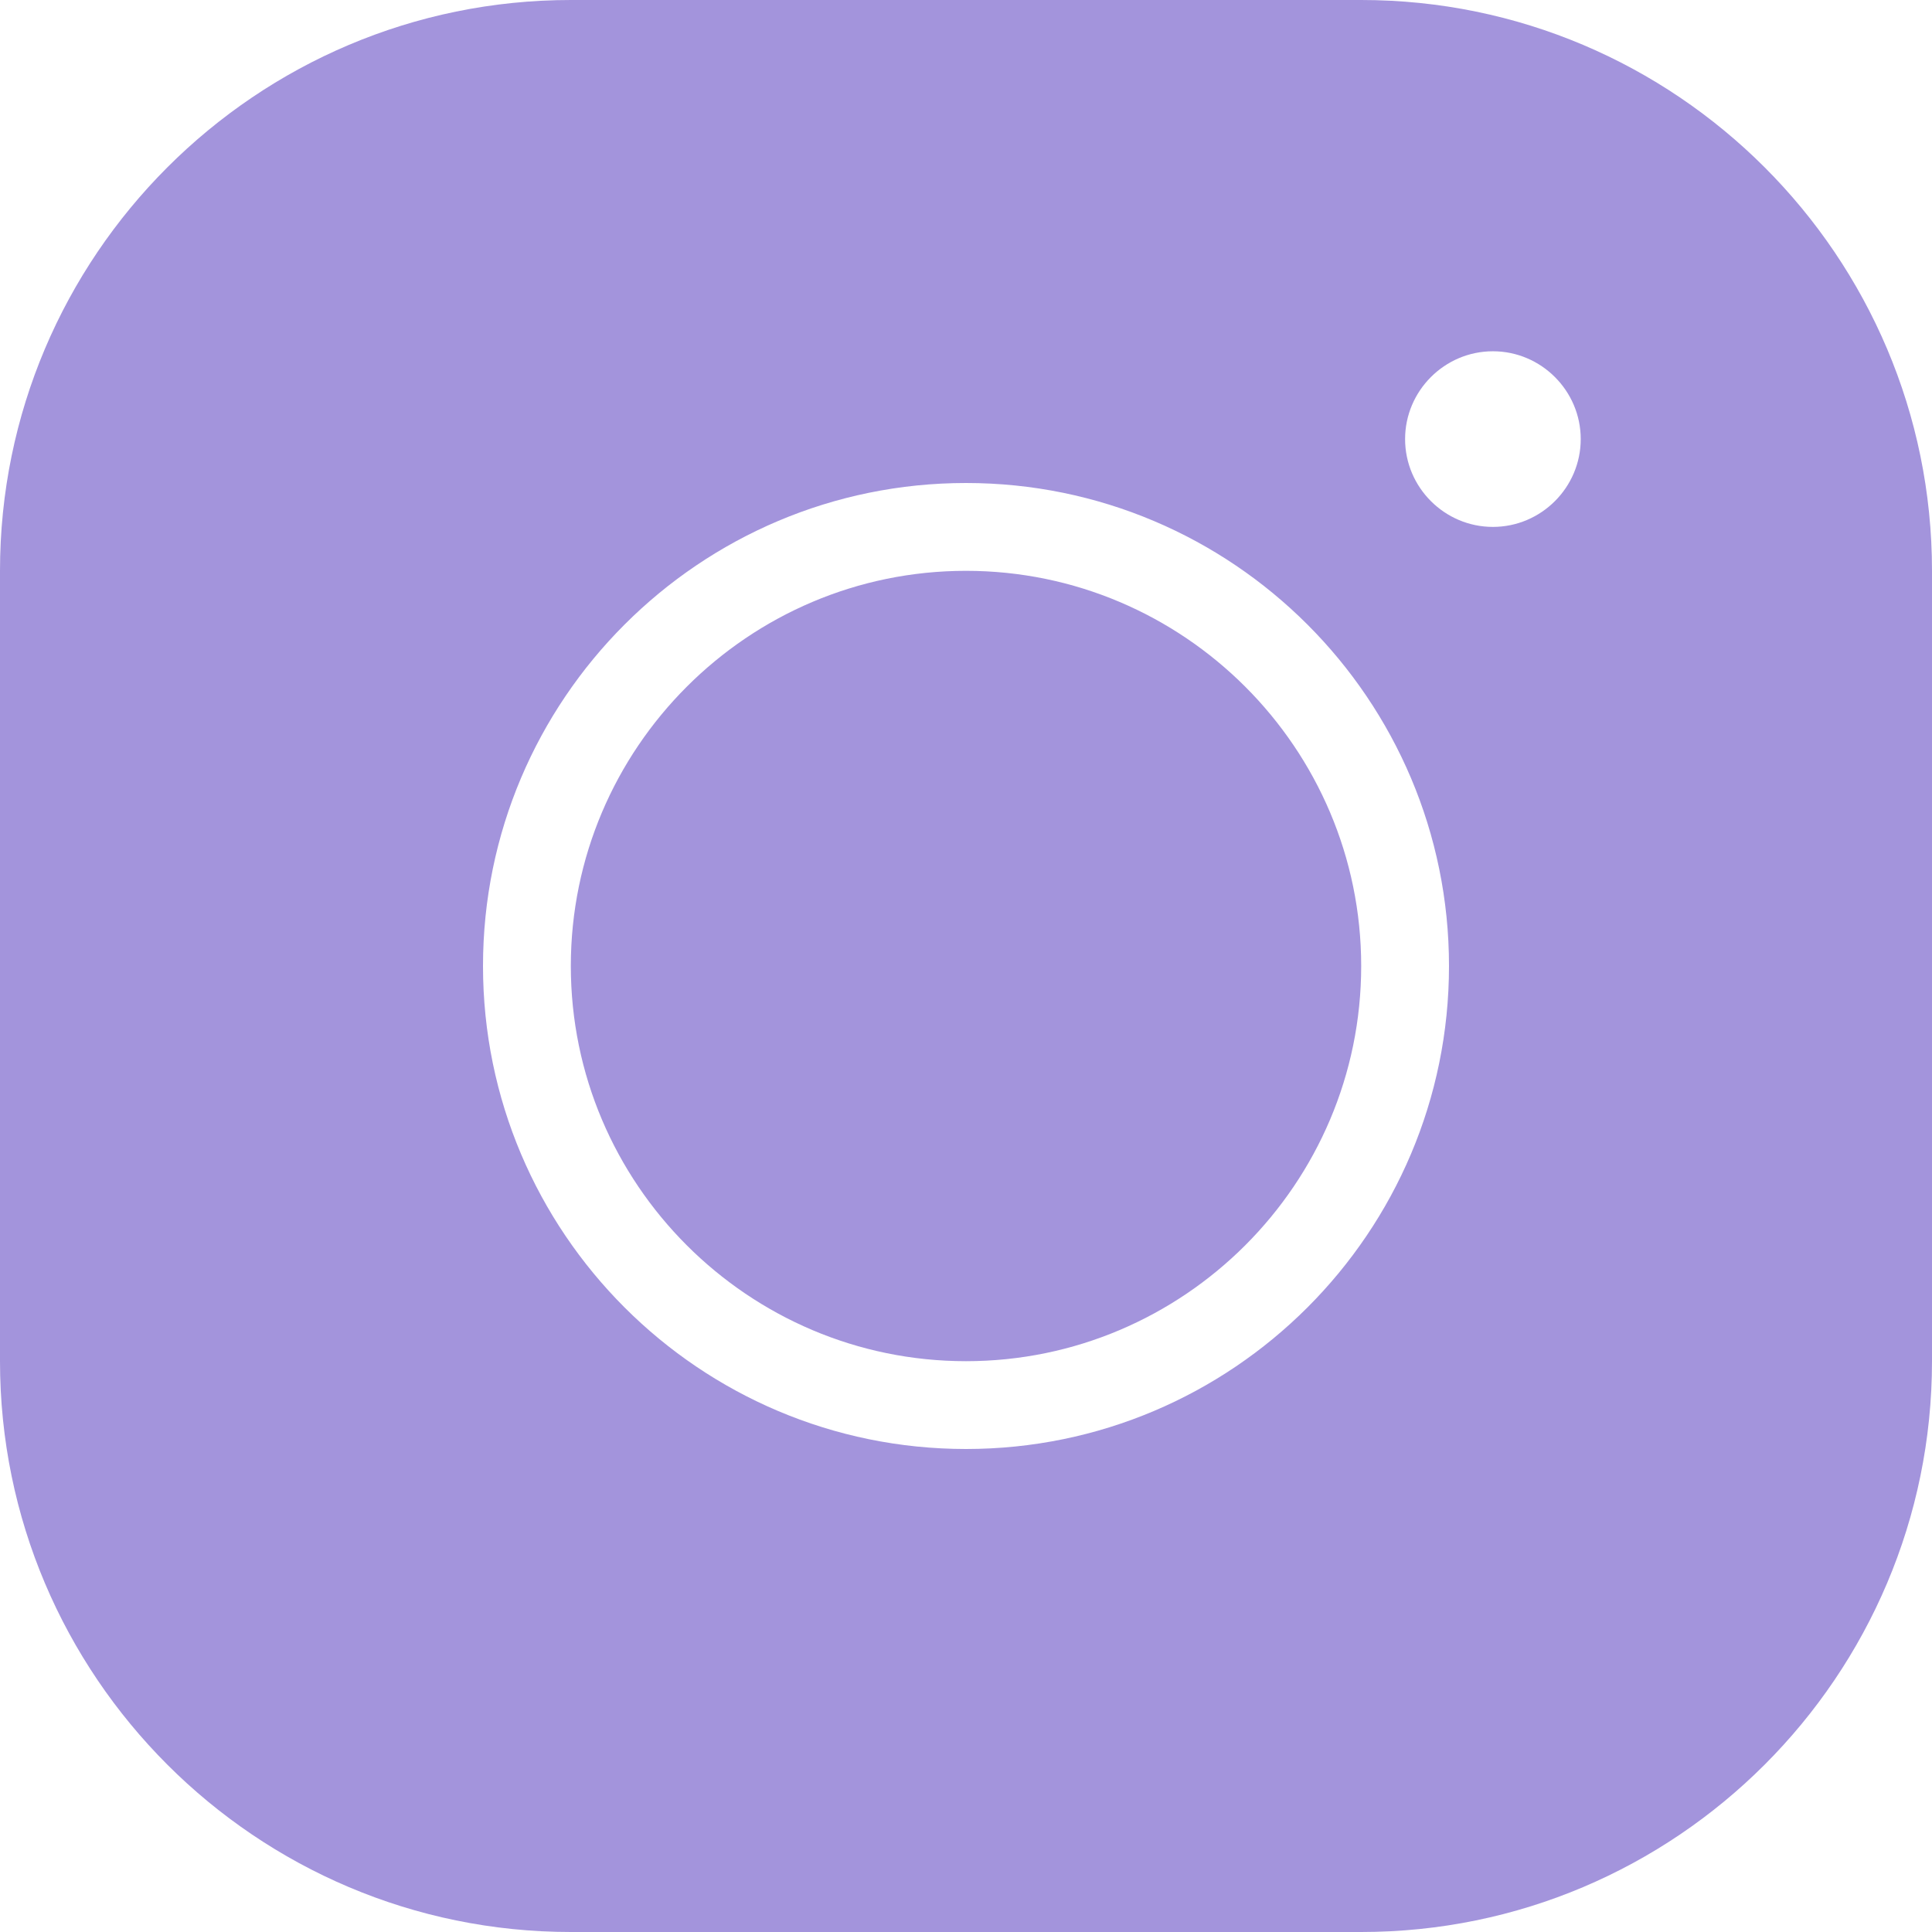 <?xml version="1.0" encoding="UTF-8"?> <svg xmlns="http://www.w3.org/2000/svg" width="120" height="120" viewBox="0 0 120 120" fill="none"> <path d="M35.455 0C15.9 0 0 15.9 0 35.455V84.546C0 104.1 15.9 120 35.455 120H84.546C104.1 120 120 104.1 120 84.546V35.455C120 15.9 104.1 0 84.546 0H35.455ZM92.727 21.818C95.727 21.818 98.182 24.273 98.182 27.273C98.182 30.273 95.727 32.727 92.727 32.727C89.727 32.727 87.273 30.273 87.273 27.273C87.273 24.273 89.727 21.818 92.727 21.818ZM60 30C76.555 30 90 43.446 90 60C90 76.555 76.555 90 60 90C43.446 90 30 76.555 30 60C30 43.446 43.446 30 60 30ZM60 35.455C46.473 35.455 35.455 46.473 35.455 60C35.455 73.527 46.473 84.546 60 84.546C73.527 84.546 84.546 73.527 84.546 60C84.546 46.473 73.527 35.455 60 35.455Z" fill="#A394DC"></path> </svg> 